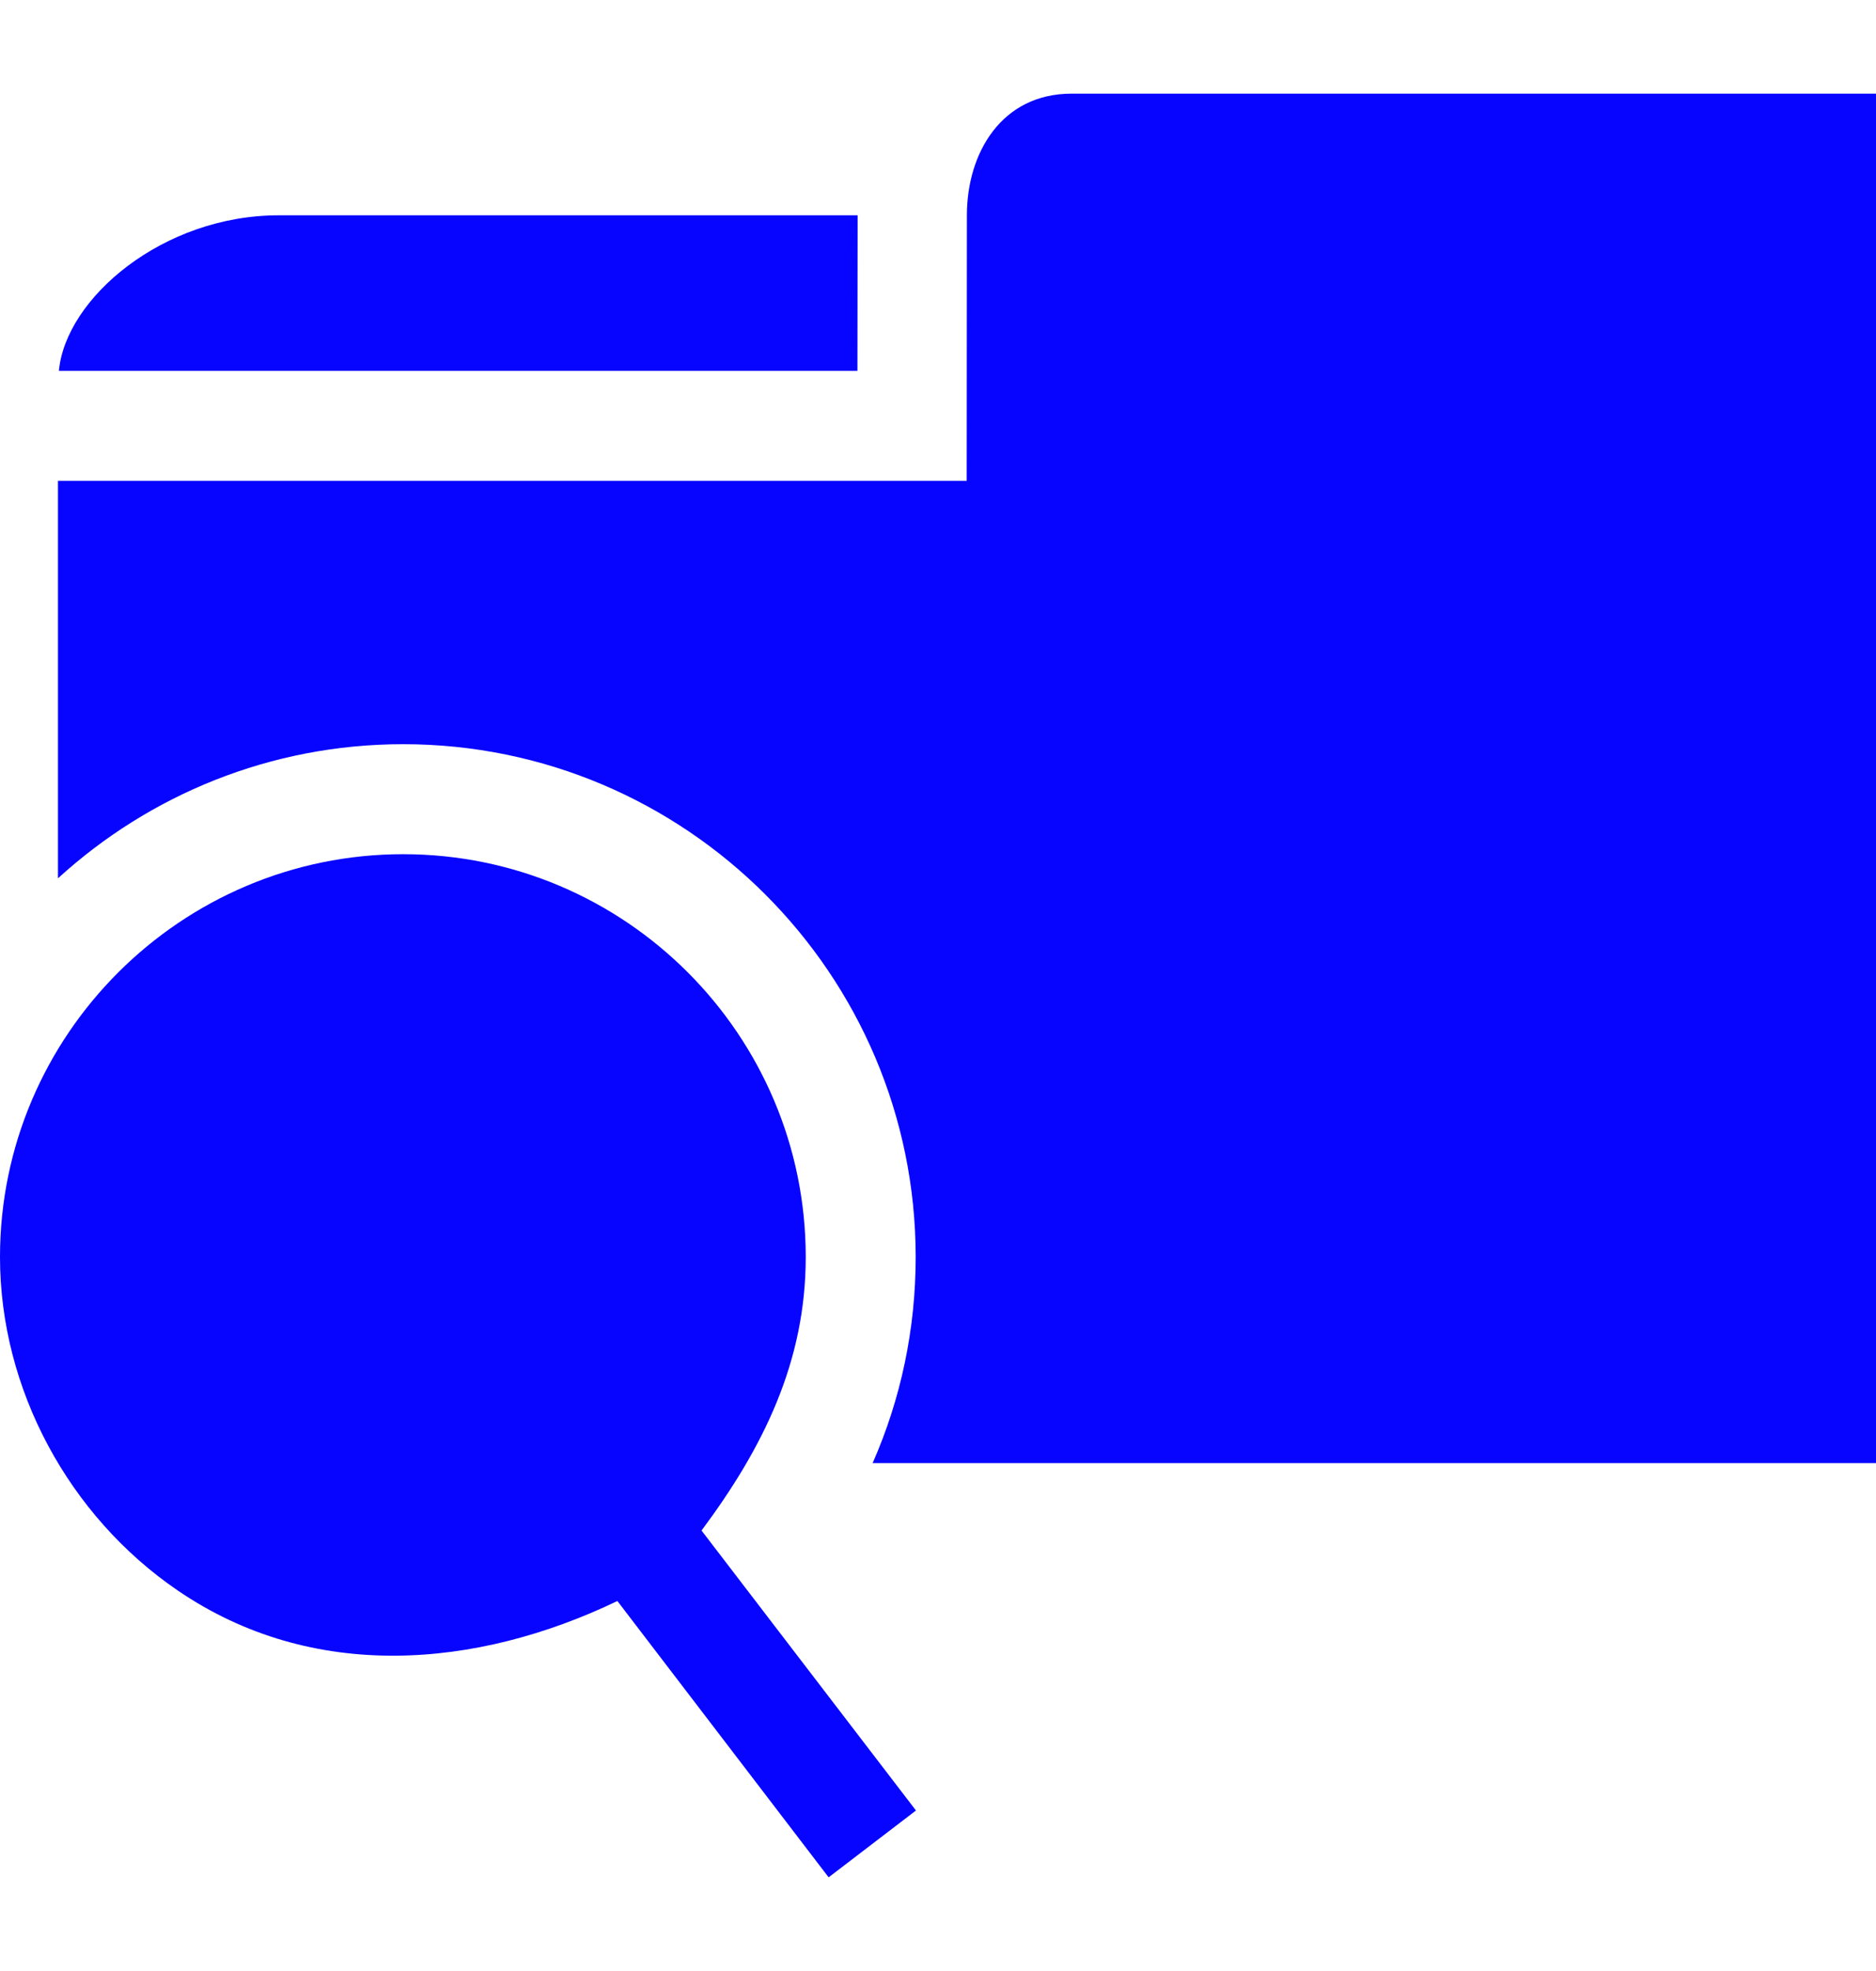<svg width="20" height="21" viewBox="0 0 20 21" fill="none" xmlns="http://www.w3.org/2000/svg">
<g clip-path="url(#clip0_7002_1285)">
<path d="M9.143 2.294L9.141 3.951H0.628C0.699 3.179 1.734 2.294 2.971 2.294H9.143Z" fill="#0704FF"/>
<path d="M20 0.998V15.589H9.303C9.605 14.903 9.762 14.16 9.762 13.393C9.762 10.38 7.311 7.929 4.298 7.929C2.882 7.929 1.59 8.471 0.618 9.358V5.123H10.306L10.308 2.294C10.308 1.627 10.68 0.998 11.423 0.998H20Z" fill="#0704FF"/>
<path d="M9.765 19.29L8.834 20.002L6.582 17.058C5.072 17.782 3.33 17.925 1.895 16.946C0.734 16.154 0 14.8 0 13.393C0 11.026 1.932 9.101 4.298 9.101C6.665 9.101 8.59 11.026 8.59 13.393C8.59 14.514 8.132 15.431 7.479 16.307L9.765 19.29Z" fill="#0704FF"/>
</g>
<defs>
<clipPath id="clip0_7002_1285">
<rect width="20" height="20" fill="white" transform="translate(0 0.5)"/>
</clipPath>
</defs>
</svg>
